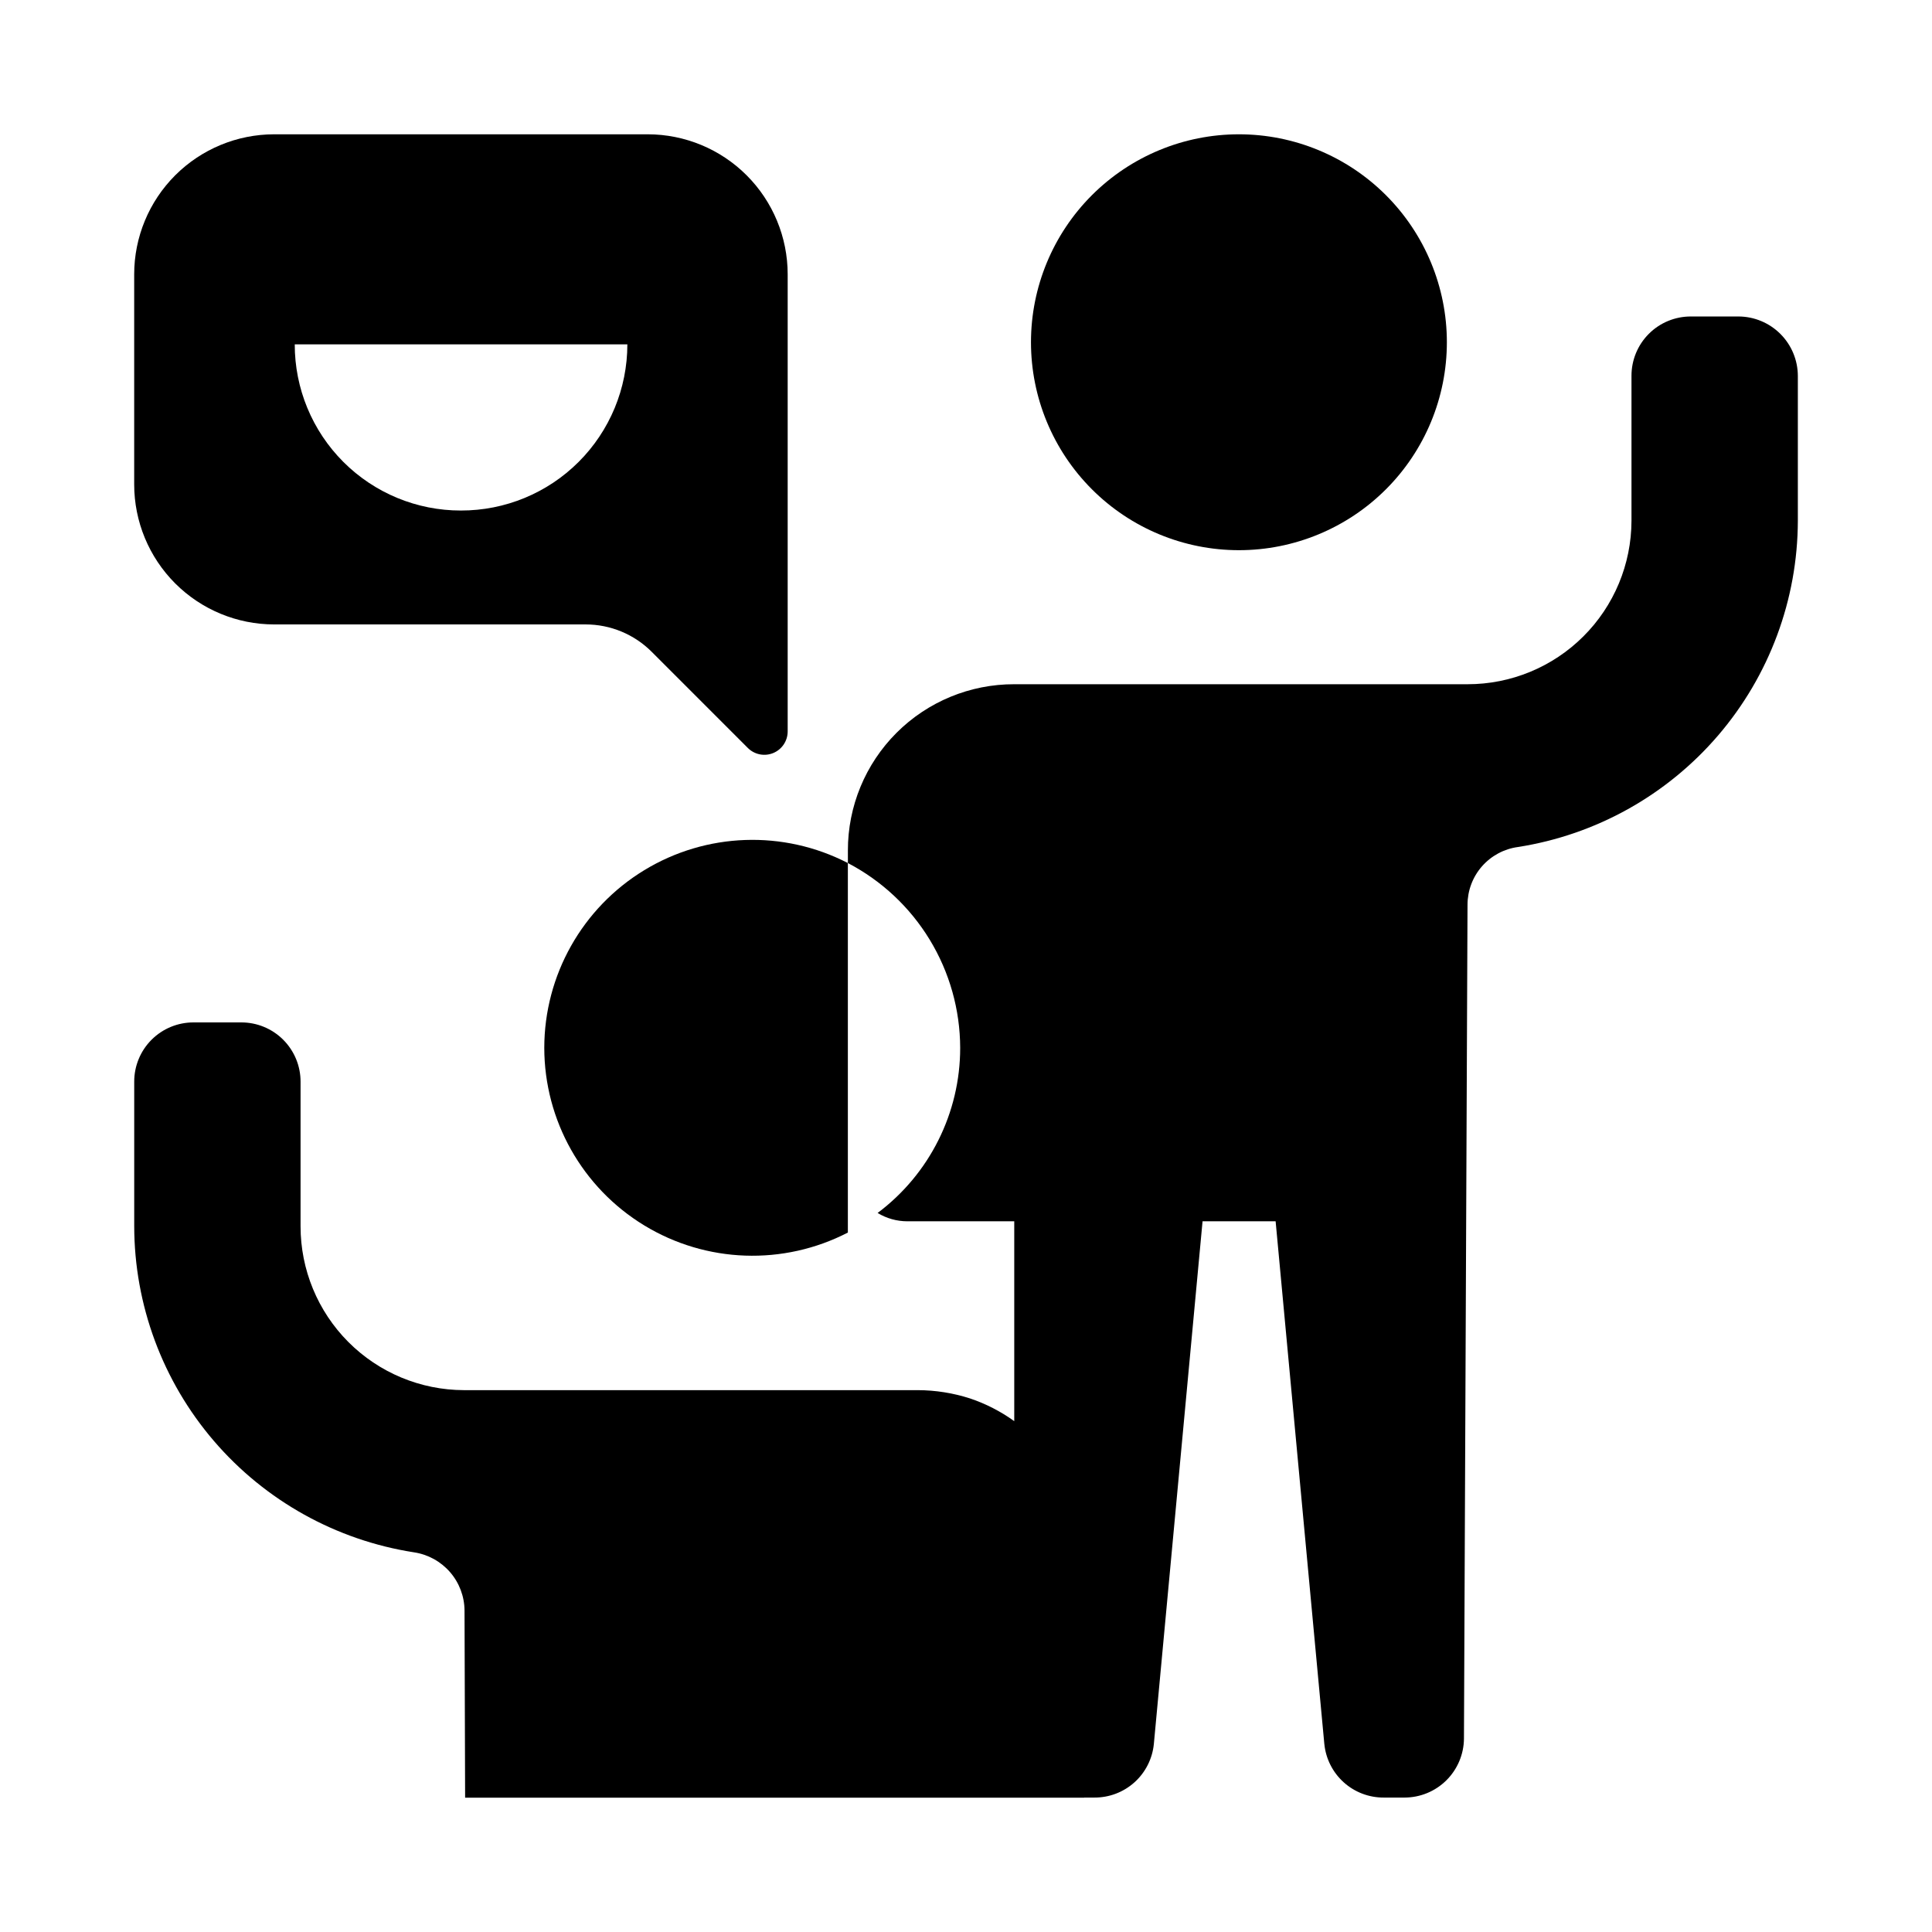 <?xml version="1.0" encoding="UTF-8"?>
<!-- Uploaded to: SVG Repo, www.svgrepo.com, Generator: SVG Repo Mixer Tools -->
<svg fill="#000000" width="800px" height="800px" version="1.1" viewBox="144 144 512 512" xmlns="http://www.w3.org/2000/svg">
 <g>
  <path d="m315.63 179.59h-98.961c-9.844 0.004-19.281 3.914-26.242 10.871-6.957 6.961-10.867 16.398-10.867 26.242v55.664c0 9.844 3.91 19.281 10.867 26.242 6.961 6.961 16.398 10.871 26.242 10.871h82.531c6.562 0 12.855 2.606 17.496 7.246l25.488 25.492c1.77 1.77 4.43 2.297 6.738 1.34 2.312-0.957 3.82-3.215 3.82-5.715v-121.14c0-9.844-3.91-19.281-10.871-26.242-6.957-6.961-16.398-10.871-26.242-10.871zm-49.48 99.703c-11.684 0.02-22.895-4.617-31.156-12.879-8.262-8.262-12.898-19.473-12.883-31.156h88.145c0 11.691-4.648 22.902-12.922 31.164-8.273 8.262-19.492 12.891-31.184 12.871z"/>
  <path d="m288.24 421.68c0.02 19.23 10.055 37.066 26.484 47.062 16.43 10 36.879 10.719 53.969 1.898v-97.93 0.004c-17.09-8.82-37.539-8.098-53.969 1.902-16.426 9.996-26.461 27.828-26.484 47.062z"/>
  <path d="m417.22 234.7c0.004 14.617 5.809 28.633 16.145 38.965 10.332 10.336 24.352 16.141 38.965 16.141 14.617 0 28.633-5.809 38.965-16.141 10.336-10.336 16.141-24.352 16.141-38.969 0-14.613-5.809-28.629-16.141-38.965-10.336-10.336-24.352-16.141-38.969-16.141-14.613 0-28.633 5.809-38.965 16.145-10.336 10.332-16.141 24.352-16.141 38.965z"/>
  <path d="m604.7 227.87h-12.594c-4.18-0.012-8.195 1.641-11.148 4.598-2.957 2.953-4.609 6.969-4.598 11.148v38.414c-0.027 11.5-4.621 22.52-12.77 30.637-8.145 8.121-19.18 12.672-30.684 12.66h-120.12c-11.699-0.027-22.93 4.609-31.203 12.883-8.273 8.273-12.906 19.5-12.883 31.199v3.309c8.953 4.676 16.457 11.707 21.699 20.336 5.246 8.633 8.031 18.531 8.059 28.629 0.008 17.223-8.102 33.441-21.883 43.766 2.371 1.441 5.094 2.203 7.871 2.207h28.34v52.965-0.004c-3.578-2.578-7.523-4.606-11.699-6.012-4.481-1.445-9.152-2.188-13.859-2.203h-120.28c-11.5-0.027-22.52-4.621-30.641-12.77-8.117-8.145-12.668-19.184-12.656-30.684v-38.258c0.016-4.18-1.641-8.191-4.594-11.148-2.957-2.957-6.969-4.609-11.148-4.594h-12.598c-4.18-0.016-8.191 1.637-11.148 4.594-2.957 2.957-4.609 6.969-4.594 11.148v38.258c0.027 20.883 7.516 41.066 21.113 56.914 13.598 15.848 32.406 26.316 53.039 29.52 3.703 0.559 7.086 2.418 9.543 5.246 2.453 2.828 3.816 6.441 3.84 10.184l0.156 49.598h164.05v-0.039h2.727-0.004c3.918 0.02 7.703-1.422 10.613-4.039 2.91-2.621 4.742-6.231 5.133-10.129l12.91-138.55h19.363l12.91 138.55h0.004c0.391 3.898 2.223 7.508 5.133 10.129 2.91 2.621 6.695 4.059 10.609 4.039h5.512c4.144-0.004 8.125-1.641 11.07-4.559 2.949-2.918 4.629-6.879 4.672-11.027l0.945-221.05c0.008-3.734 1.367-7.34 3.828-10.148 2.461-2.805 5.856-4.629 9.555-5.125 20.625-3.227 39.418-13.703 53.012-29.547 13.59-15.844 21.09-36.012 21.145-56.887v-38.414c-0.012-4.172-1.676-8.172-4.625-11.121-2.949-2.949-6.949-4.613-11.121-4.625z"/>
 </g>
</svg>
